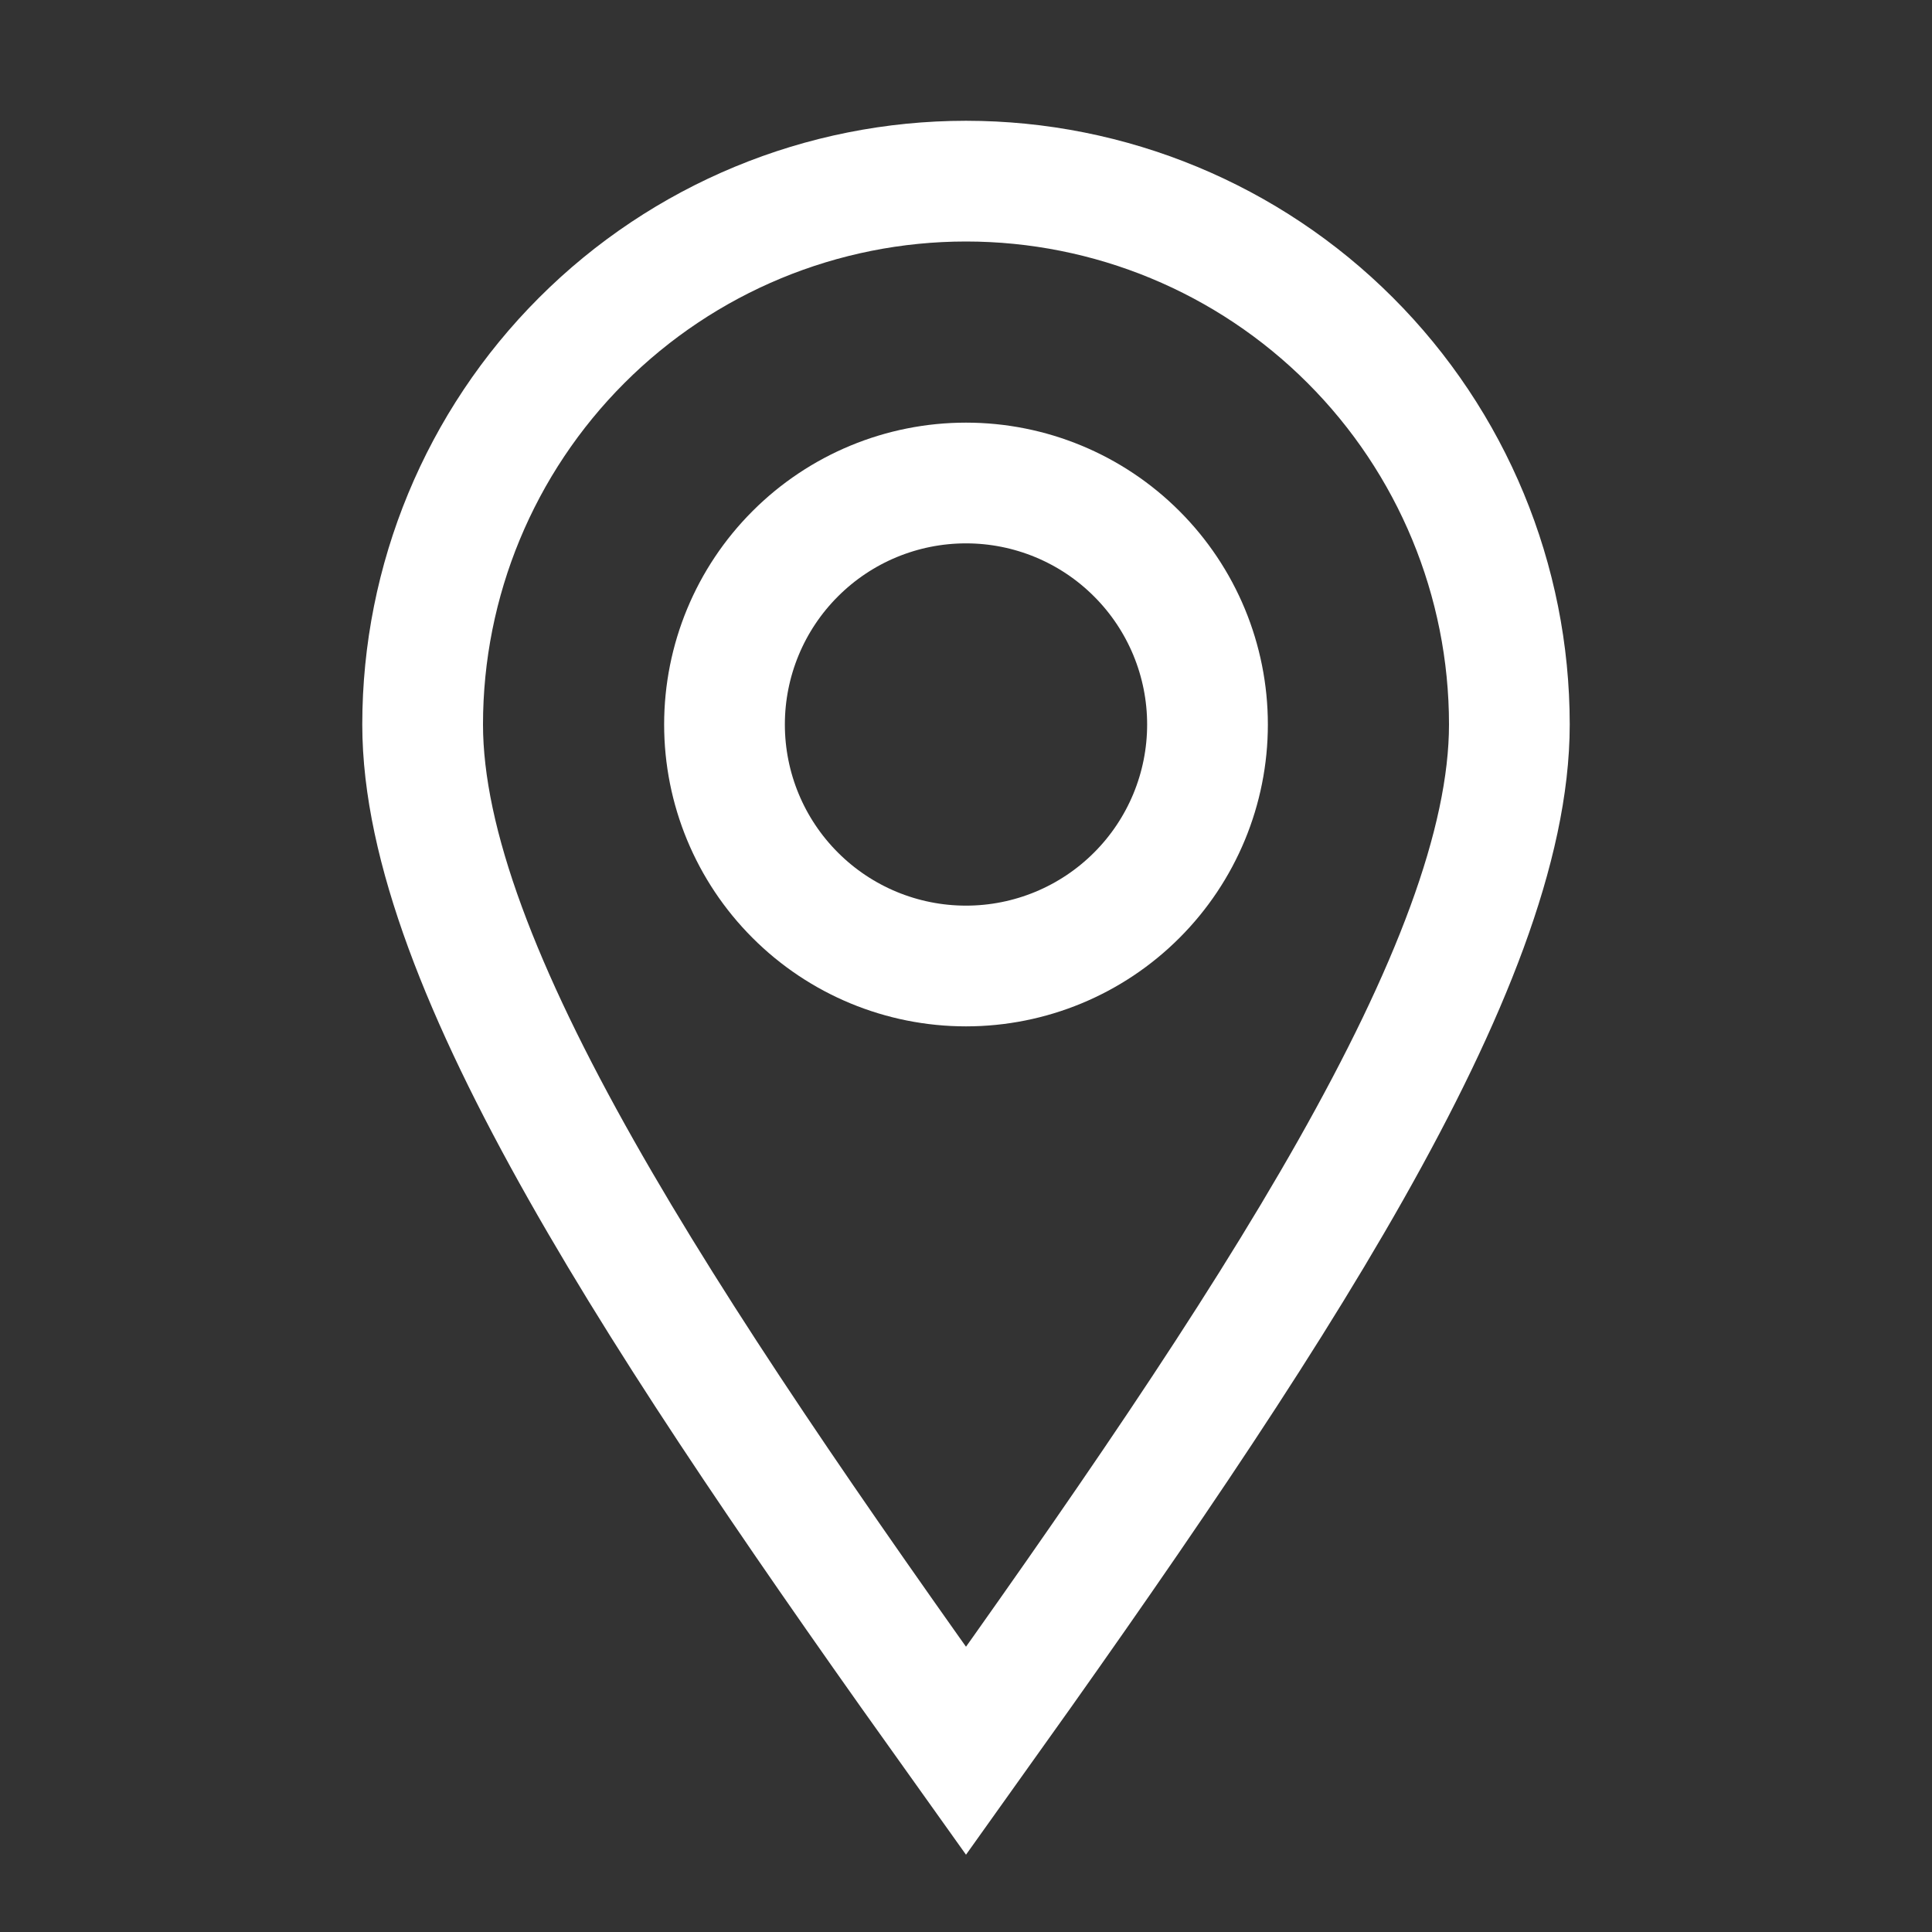 <?xml version="1.0" encoding="UTF-8"?> <svg xmlns="http://www.w3.org/2000/svg" width="37" height="37" viewBox="0 0 37 37" fill="none"><rect x="0" y="0" width="37" height="37" fill="#333333" stroke="none"/><path d="M18.5 33.531C24.281 25.438 28.906 18.5 28.906 13.875C28.906 11.115 27.81 8.468 25.858 6.517C23.907 4.565 21.26 3.469 18.5 3.469C15.74 3.469 13.093 4.565 11.142 6.517C9.19 8.468 8.094 11.115 8.094 13.875C8.094 18.5 12.719 25.438 18.5 33.531Z" stroke="white" stroke-width="2.312"></path><path d="M23.125 13.875C23.125 15.102 22.638 16.278 21.77 17.145C20.903 18.013 19.727 18.5 18.5 18.5C17.273 18.5 16.097 18.013 15.23 17.145C14.362 16.278 13.875 15.102 13.875 13.875C13.875 12.648 14.362 11.472 15.23 10.605C16.097 9.737 17.273 9.25 18.5 9.25C19.727 9.25 20.903 9.737 21.77 10.605C22.638 11.472 23.125 12.648 23.125 13.875Z" stroke="white" stroke-width="2.312"></path></svg> 